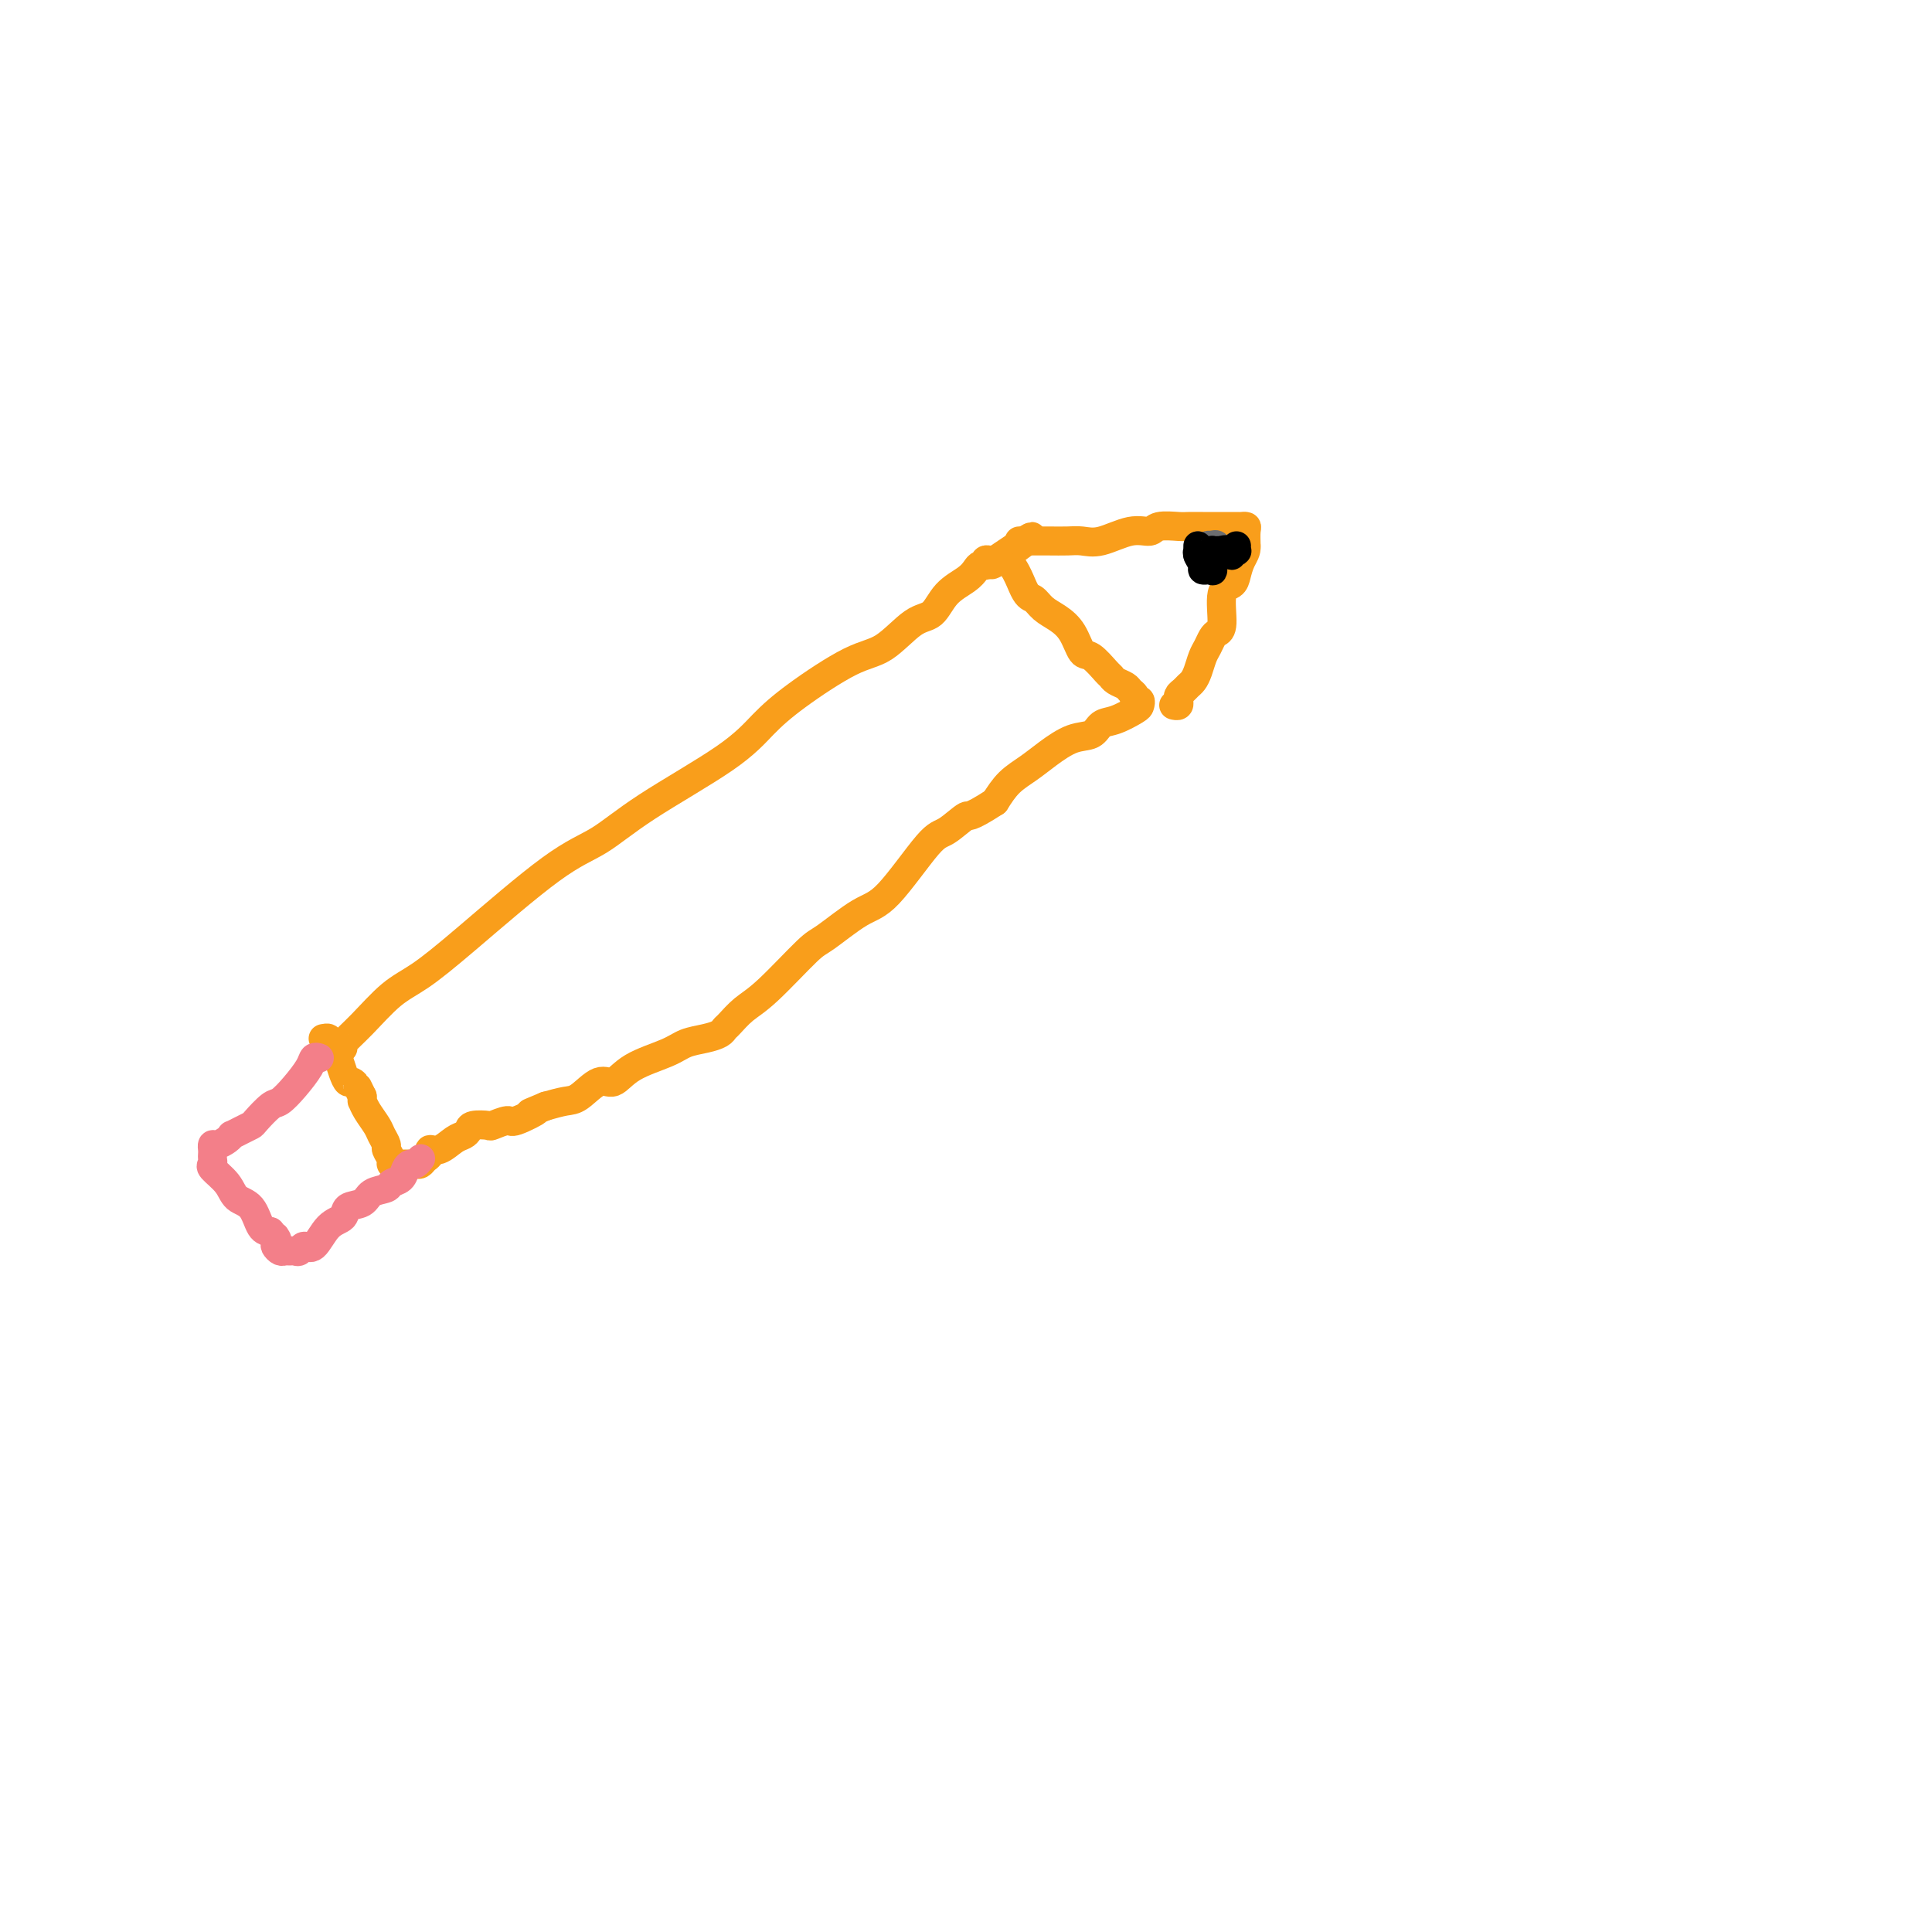<svg viewBox='0 0 400 400' version='1.1' xmlns='http://www.w3.org/2000/svg' xmlns:xlink='http://www.w3.org/1999/xlink'><g fill='none' stroke='#F99E1B' stroke-width='6' stroke-linecap='round' stroke-linejoin='round'><path d='M71,217c-0.307,-0.129 -0.613,-0.258 0,-1c0.613,-0.742 2.146,-2.096 4,-4c1.854,-1.904 4.030,-4.359 6,-6c1.970,-1.641 3.735,-2.468 6,-4c2.265,-1.532 5.031,-3.769 10,-8c4.969,-4.231 12.141,-10.455 17,-14c4.859,-3.545 7.406,-4.412 10,-6c2.594,-1.588 5.235,-3.896 10,-7c4.765,-3.104 11.655,-7.002 16,-10c4.345,-2.998 6.146,-5.094 8,-7c1.854,-1.906 3.760,-3.621 7,-6c3.240,-2.379 7.814,-5.420 11,-7c3.186,-1.580 4.982,-1.697 7,-3c2.018,-1.303 4.257,-3.792 6,-5c1.743,-1.208 2.992,-1.137 4,-2c1.008,-0.863 1.777,-2.661 3,-4c1.223,-1.339 2.901,-2.219 4,-3c1.099,-0.781 1.618,-1.463 2,-2c0.382,-0.537 0.627,-0.928 1,-1c0.373,-0.072 0.873,0.177 1,0c0.127,-0.177 -0.120,-0.778 0,-1c0.120,-0.222 0.606,-0.063 1,0c0.394,0.063 0.697,0.032 1,0'/><path d='M206,116c14.456,-9.810 4.597,-2.335 1,0c-3.597,2.335 -0.931,-0.469 1,0c1.931,0.469 3.126,4.210 4,6c0.874,1.790 1.428,1.629 2,2c0.572,0.371 1.163,1.273 2,2c0.837,0.727 1.919,1.277 3,2c1.081,0.723 2.160,1.619 3,3c0.840,1.381 1.443,3.249 2,4c0.557,0.751 1.070,0.386 2,1c0.930,0.614 2.276,2.206 3,3c0.724,0.794 0.825,0.790 1,1c0.175,0.210 0.426,0.634 1,1c0.574,0.366 1.473,0.673 2,1c0.527,0.327 0.681,0.675 1,1c0.319,0.325 0.804,0.626 1,1c0.196,0.374 0.105,0.820 0,1c-0.105,0.180 -0.223,0.094 0,0c0.223,-0.094 0.785,-0.195 1,0c0.215,0.195 0.081,0.686 0,1c-0.081,0.314 -0.110,0.450 -1,1c-0.890,0.550 -2.643,1.515 -4,2c-1.357,0.485 -2.319,0.489 -3,1c-0.681,0.511 -1.081,1.528 -2,2c-0.919,0.472 -2.357,0.397 -4,1c-1.643,0.603 -3.492,1.883 -5,3c-1.508,1.117 -2.675,2.070 -4,3c-1.325,0.930 -2.807,1.837 -4,3c-1.193,1.163 -2.096,2.581 -3,4'/><path d='M206,166c-5.792,3.755 -5.273,2.641 -6,3c-0.727,0.359 -2.698,2.191 -4,3c-1.302,0.809 -1.933,0.595 -4,3c-2.067,2.405 -5.571,7.428 -8,10c-2.429,2.572 -3.784,2.694 -6,4c-2.216,1.306 -5.294,3.796 -7,5c-1.706,1.204 -2.040,1.120 -4,3c-1.960,1.880 -5.546,5.722 -8,8c-2.454,2.278 -3.776,2.992 -5,4c-1.224,1.008 -2.351,2.311 -3,3c-0.649,0.689 -0.820,0.764 -1,1c-0.180,0.236 -0.369,0.632 -1,1c-0.631,0.368 -1.705,0.710 -3,1c-1.295,0.290 -2.810,0.530 -4,1c-1.190,0.470 -2.055,1.170 -4,2c-1.945,0.830 -4.970,1.791 -7,3c-2.030,1.209 -3.063,2.667 -4,3c-0.937,0.333 -1.777,-0.457 -3,0c-1.223,0.457 -2.829,2.162 -4,3c-1.171,0.838 -1.906,0.811 -3,1c-1.094,0.189 -2.547,0.595 -4,1'/><path d='M113,229c-5.799,2.421 -2.297,0.975 -2,1c0.297,0.025 -2.610,1.523 -4,2c-1.390,0.477 -1.261,-0.065 -2,0c-0.739,0.065 -2.344,0.739 -3,1c-0.656,0.261 -0.363,0.110 -1,0c-0.637,-0.110 -2.204,-0.179 -3,0c-0.796,0.179 -0.820,0.608 -1,1c-0.180,0.392 -0.517,0.749 -1,1c-0.483,0.251 -1.113,0.396 -2,1c-0.887,0.604 -2.030,1.668 -3,2c-0.970,0.332 -1.765,-0.069 -2,0c-0.235,0.069 0.092,0.607 0,1c-0.092,0.393 -0.603,0.641 -1,1c-0.397,0.359 -0.680,0.828 -1,1c-0.320,0.172 -0.677,0.046 -1,0c-0.323,-0.046 -0.611,-0.012 -1,0c-0.389,0.012 -0.879,0.004 -1,0c-0.121,-0.004 0.126,-0.003 0,0c-0.126,0.003 -0.626,0.008 -1,0c-0.374,-0.008 -0.621,-0.029 -1,0c-0.379,0.029 -0.889,0.107 -1,0c-0.111,-0.107 0.179,-0.398 0,-1c-0.179,-0.602 -0.825,-1.516 -1,-2c-0.175,-0.484 0.121,-0.540 0,-1c-0.121,-0.460 -0.659,-1.324 -1,-2c-0.341,-0.676 -0.484,-1.165 -1,-2c-0.516,-0.835 -1.406,-2.018 -2,-3c-0.594,-0.982 -0.891,-1.764 -1,-2c-0.109,-0.236 -0.031,0.076 0,0c0.031,-0.076 0.016,-0.538 0,-1'/><path d='M75,227c-1.262,-2.552 -0.915,-1.933 -1,-2c-0.085,-0.067 -0.600,-0.820 -1,-1c-0.400,-0.180 -0.686,0.212 -1,0c-0.314,-0.212 -0.658,-1.027 -1,-2c-0.342,-0.973 -0.684,-2.103 -1,-3c-0.316,-0.897 -0.607,-1.561 -1,-2c-0.393,-0.439 -0.890,-0.654 -1,-1c-0.110,-0.346 0.166,-0.825 0,-1c-0.166,-0.175 -0.776,-0.047 -1,0c-0.224,0.047 -0.064,0.013 0,0c0.064,-0.013 0.032,-0.007 0,0'/></g>
<g fill='none' stroke='#F37F89' stroke-width='6' stroke-linecap='round' stroke-linejoin='round'><path d='M66,219c0.101,0.035 0.203,0.069 0,0c-0.203,-0.069 -0.710,-0.242 -1,0c-0.290,0.242 -0.361,0.898 -1,2c-0.639,1.102 -1.844,2.648 -3,4c-1.156,1.352 -2.263,2.508 -3,3c-0.737,0.492 -1.105,0.318 -2,1c-0.895,0.682 -2.316,2.221 -3,3c-0.684,0.779 -0.630,0.800 -1,1c-0.370,0.200 -1.163,0.579 -2,1c-0.837,0.421 -1.716,0.882 -2,1c-0.284,0.118 0.029,-0.109 0,0c-0.029,0.109 -0.400,0.554 -1,1c-0.600,0.446 -1.429,0.893 -2,1c-0.571,0.107 -0.884,-0.126 -1,0c-0.116,0.126 -0.034,0.610 0,1c0.034,0.390 0.019,0.688 0,1c-0.019,0.312 -0.042,0.640 0,1c0.042,0.360 0.151,0.751 0,1c-0.151,0.249 -0.560,0.354 0,1c0.560,0.646 2.089,1.833 3,3c0.911,1.167 1.203,2.313 2,3c0.797,0.687 2.099,0.916 3,2c0.901,1.084 1.400,3.024 2,4c0.600,0.976 1.300,0.988 2,1'/><path d='M56,255c2.079,2.962 1.278,1.368 1,1c-0.278,-0.368 -0.033,0.490 0,1c0.033,0.510 -0.146,0.672 0,1c0.146,0.328 0.617,0.821 1,1c0.383,0.179 0.679,0.043 1,0c0.321,-0.043 0.666,0.006 1,0c0.334,-0.006 0.658,-0.068 1,0c0.342,0.068 0.701,0.265 1,0c0.299,-0.265 0.536,-0.992 1,-1c0.464,-0.008 1.154,0.704 2,0c0.846,-0.704 1.849,-2.822 3,-4c1.151,-1.178 2.449,-1.415 3,-2c0.551,-0.585 0.356,-1.519 1,-2c0.644,-0.481 2.127,-0.509 3,-1c0.873,-0.491 1.137,-1.444 2,-2c0.863,-0.556 2.325,-0.713 3,-1c0.675,-0.287 0.562,-0.703 1,-1c0.438,-0.297 1.428,-0.476 2,-1c0.572,-0.524 0.728,-1.395 1,-2c0.272,-0.605 0.661,-0.946 1,-1c0.339,-0.054 0.630,0.178 1,0c0.370,-0.178 0.820,-0.765 1,-1c0.180,-0.235 0.090,-0.117 0,0'/></g>
<g fill='none' stroke='#F99E1B' stroke-width='6' stroke-linecap='round' stroke-linejoin='round'><path d='M211,112c0.403,-0.000 0.806,-0.001 1,0c0.194,0.001 0.177,0.002 1,0c0.823,-0.002 2.484,-0.008 4,0c1.516,0.008 2.886,0.031 4,0c1.114,-0.031 1.973,-0.117 3,0c1.027,0.117 2.222,0.438 4,0c1.778,-0.438 4.138,-1.634 6,-2c1.862,-0.366 3.227,0.098 4,0c0.773,-0.098 0.955,-0.758 2,-1c1.045,-0.242 2.952,-0.065 4,0c1.048,0.065 1.235,0.017 2,0c0.765,-0.017 2.106,-0.005 3,0c0.894,0.005 1.340,0.001 2,0c0.660,-0.001 1.535,-0.000 2,0c0.465,0.000 0.521,-0.000 1,0c0.479,0.000 1.382,0.002 2,0c0.618,-0.002 0.950,-0.006 1,0c0.050,0.006 -0.182,0.022 0,0c0.182,-0.022 0.780,-0.083 1,0c0.220,0.083 0.063,0.309 0,1c-0.063,0.691 -0.031,1.845 0,3'/><path d='M258,113c0.136,1.146 -0.523,2.013 -1,3c-0.477,0.987 -0.772,2.096 -1,3c-0.228,0.904 -0.390,1.603 -1,2c-0.610,0.397 -1.669,0.491 -2,2c-0.331,1.509 0.066,4.434 0,6c-0.066,1.566 -0.595,1.774 -1,2c-0.405,0.226 -0.686,0.470 -1,1c-0.314,0.530 -0.662,1.346 -1,2c-0.338,0.654 -0.668,1.145 -1,2c-0.332,0.855 -0.667,2.074 -1,3c-0.333,0.926 -0.664,1.558 -1,2c-0.336,0.442 -0.679,0.693 -1,1c-0.321,0.307 -0.622,0.670 -1,1c-0.378,0.330 -0.832,0.628 -1,1c-0.168,0.372 -0.049,0.818 0,1c0.049,0.182 0.027,0.101 0,0c-0.027,-0.101 -0.059,-0.223 0,0c0.059,0.223 0.208,0.791 0,1c-0.208,0.209 -0.774,0.060 -1,0c-0.226,-0.060 -0.113,-0.030 0,0'/></g>
<g fill='none' stroke='#6D6E70' stroke-width='6' stroke-linecap='round' stroke-linejoin='round'><path d='M248,115c-0.000,-0.461 -0.001,-0.922 0,-1c0.001,-0.078 0.003,0.228 0,0c-0.003,-0.228 -0.011,-0.990 0,-1c0.011,-0.010 0.042,0.730 0,1c-0.042,0.270 -0.156,0.069 0,0c0.156,-0.069 0.580,-0.005 1,0c0.420,0.005 0.834,-0.050 1,0c0.166,0.050 0.083,0.206 0,0c-0.083,-0.206 -0.167,-0.773 0,-1c0.167,-0.227 0.583,-0.113 1,0'/><path d='M251,113c0.626,-0.370 0.692,-0.295 1,0c0.308,0.295 0.857,0.811 1,1c0.143,0.189 -0.119,0.051 0,0c0.119,-0.051 0.620,-0.014 1,0c0.380,0.014 0.641,0.004 1,0c0.359,-0.004 0.817,-0.001 1,0c0.183,0.001 0.092,0.001 0,0'/></g>
<g fill='none' stroke='#000000' stroke-width='6' stroke-linecap='round' stroke-linejoin='round'><path d='M248,113c0.033,0.362 0.065,0.724 0,1c-0.065,0.276 -0.229,0.466 0,1c0.229,0.534 0.850,1.410 1,2c0.150,0.590 -0.170,0.892 0,1c0.170,0.108 0.830,0.022 1,0c0.170,-0.022 -0.151,0.019 0,0c0.151,-0.019 0.773,-0.100 1,0c0.227,0.100 0.060,0.381 0,0c-0.060,-0.381 -0.013,-1.422 0,-2c0.013,-0.578 -0.007,-0.691 0,-1c0.007,-0.309 0.040,-0.815 0,-1c-0.040,-0.185 -0.155,-0.050 0,0c0.155,0.050 0.580,0.013 1,0c0.420,-0.013 0.834,-0.004 1,0c0.166,0.004 0.083,0.002 0,0'/><path d='M253,114c0.863,-0.444 1.020,-0.052 1,0c-0.020,0.052 -0.215,-0.234 0,0c0.215,0.234 0.842,0.987 1,1c0.158,0.013 -0.154,-0.715 0,-1c0.154,-0.285 0.773,-0.128 1,0c0.227,0.128 0.061,0.227 0,0c-0.061,-0.227 -0.017,-0.779 0,-1c0.017,-0.221 0.009,-0.110 0,0'/></g>
</svg>